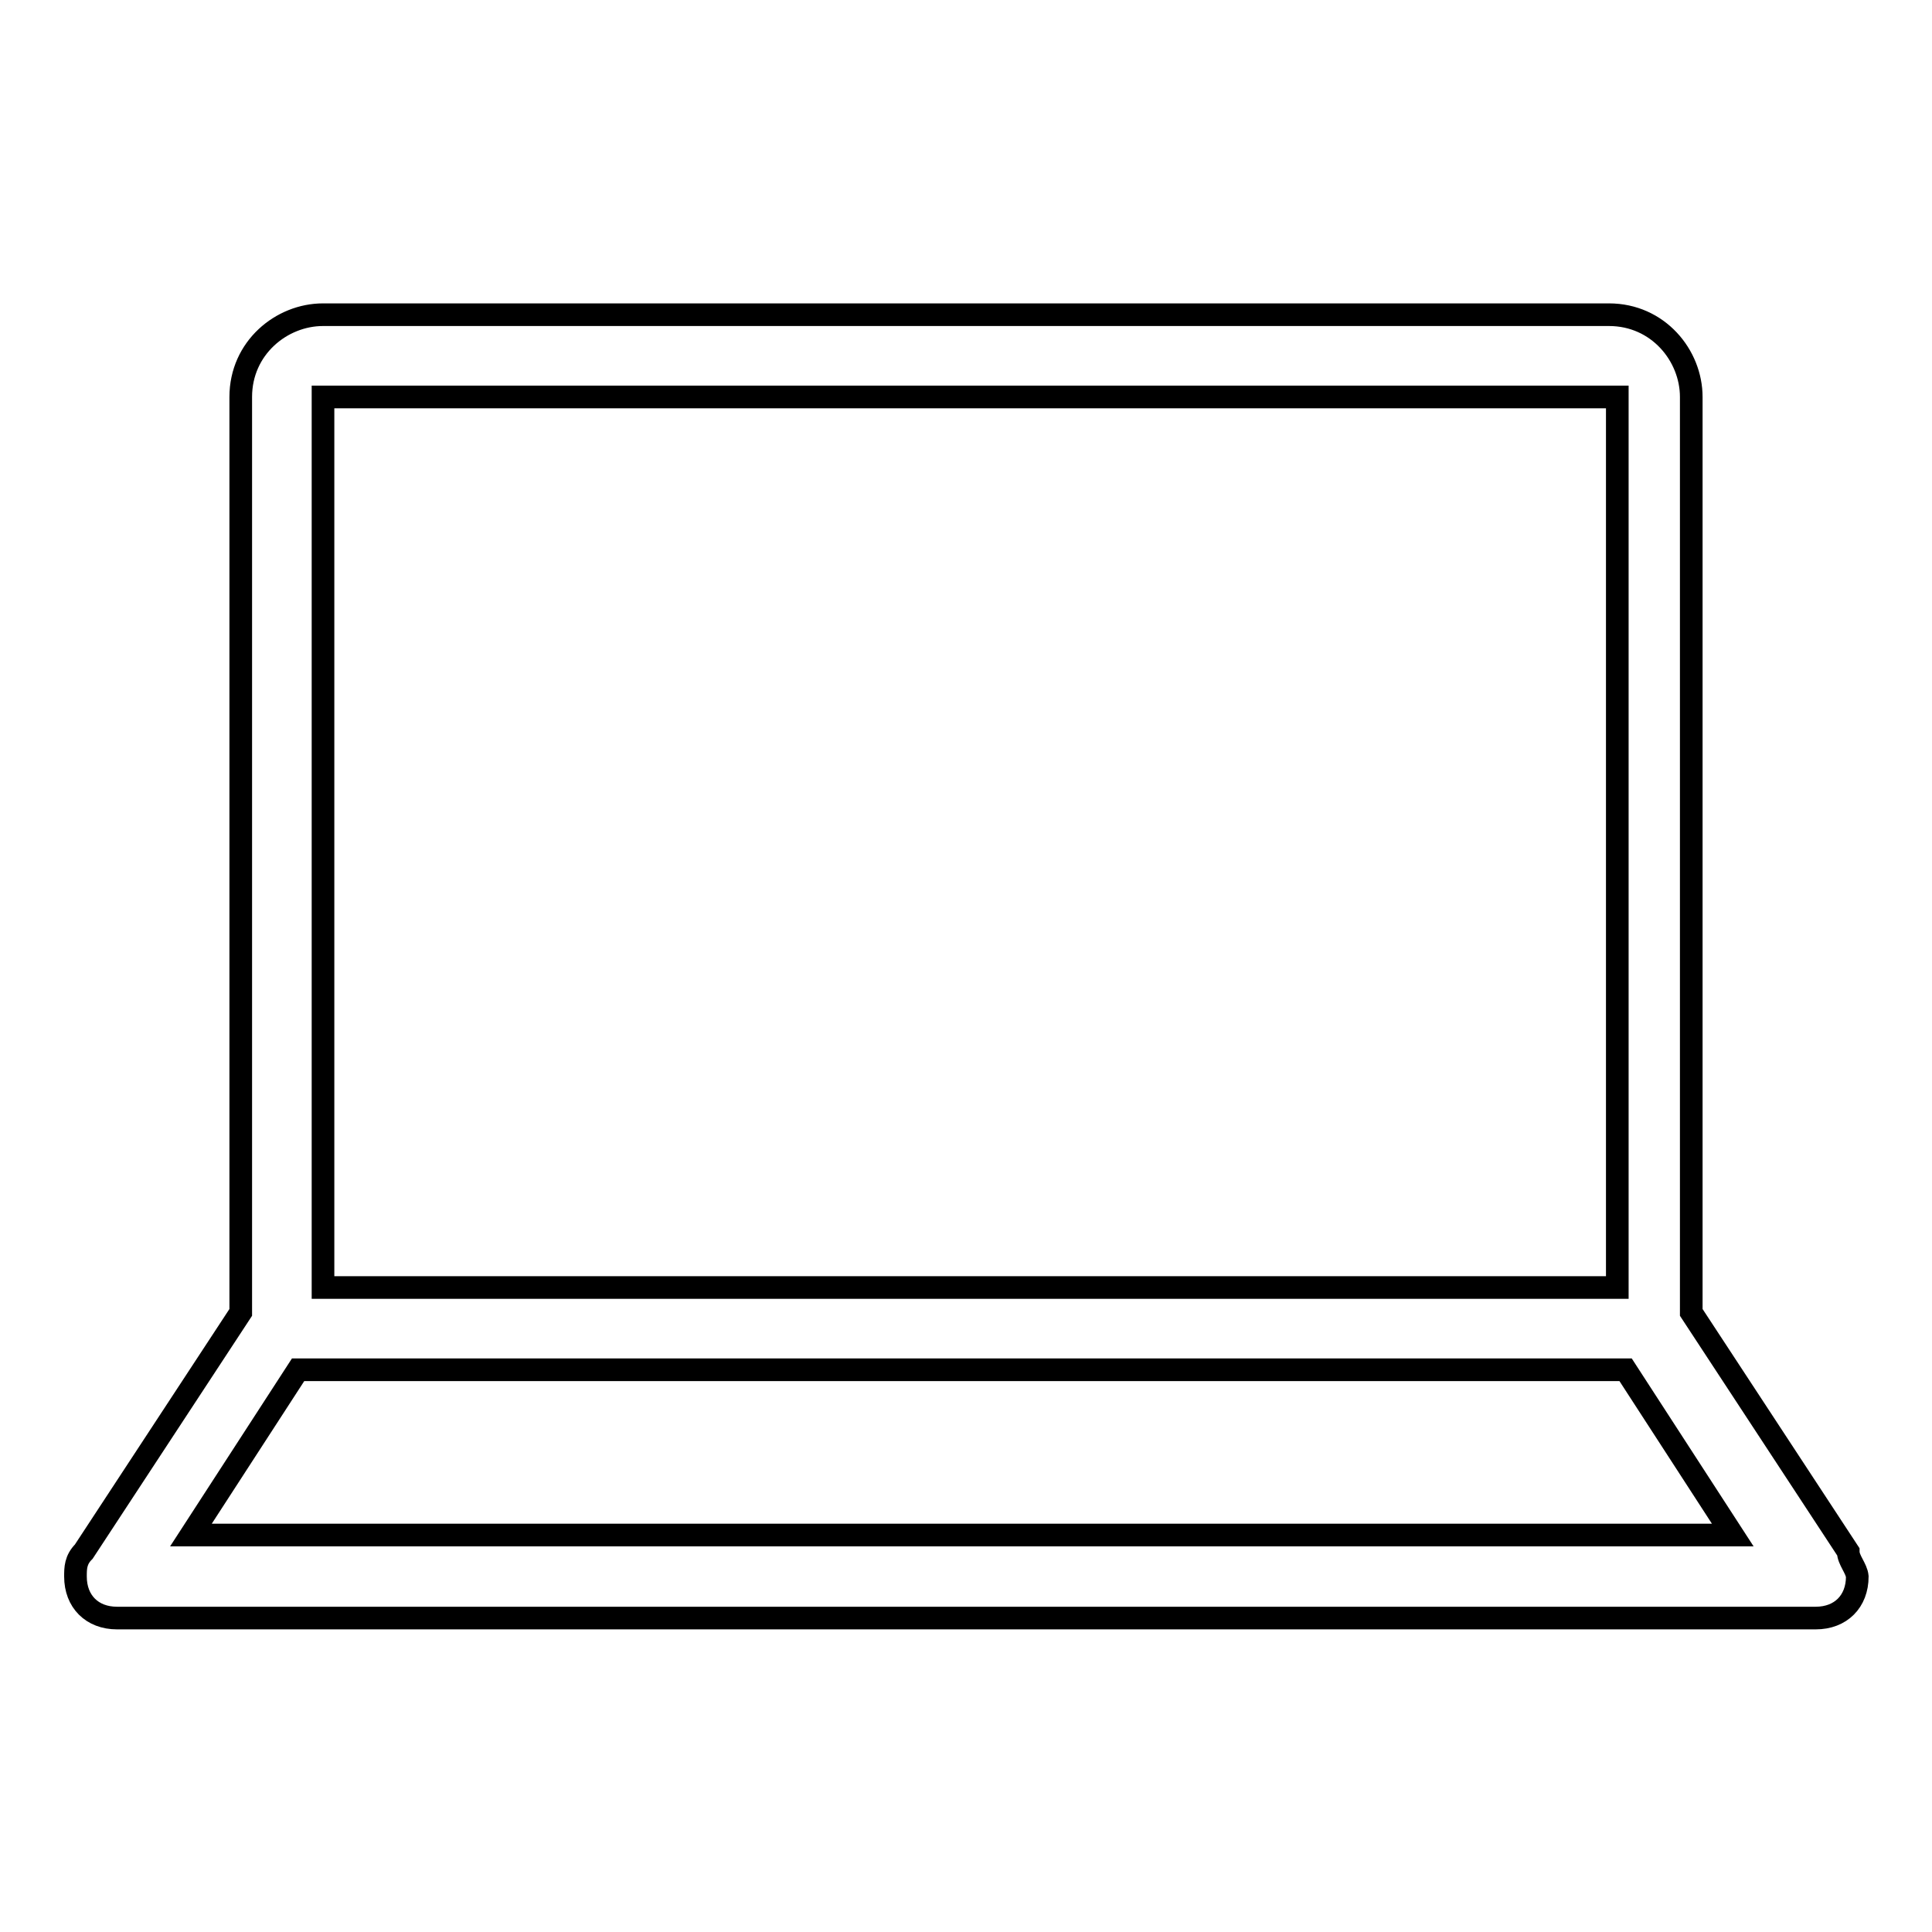 <?xml version="1.0" encoding="utf-8"?>
<!-- Svg Vector Icons : http://www.onlinewebfonts.com/icon -->
<!DOCTYPE svg PUBLIC "-//W3C//DTD SVG 1.1//EN" "http://www.w3.org/Graphics/SVG/1.1/DTD/svg11.dtd">
<svg version="1.1" xmlns="http://www.w3.org/2000/svg" xmlns:xlink="http://www.w3.org/1999/xlink" x="0px" y="0px" viewBox="0 0 256 256" enable-background="new 0 0 256 256" xml:space="preserve">
<g> <path stroke-width="3" fill-opacity="0" stroke="#000000"  d="M244.9,205.6L244.9,205.6l-20.8-31.7c0-1.1,0-2.2,0-3.3v-118c0-5.5-4.4-10.9-10.9-10.9H42.8 c-5.5,0-10.9,4.4-10.9,10.9v118c0,1.1,0,2.2,0,3.3l-20.8,31.7l0,0c-1.1,1.1-1.1,2.2-1.1,3.3c0,3.3,2.2,5.5,5.5,5.5h225.1 c3.3,0,5.5-2.2,5.5-5.5C246,207.8,244.9,206.7,244.9,205.6z M42.8,52.6h171.5v118H42.8V52.6z M25.3,203.4l14.2-21.9 c1.1,0,1.1,0,2.2,0h171.5c1.1,0,1.1,0,2.2,0l14.2,21.9H25.3z"/></g>
</svg>